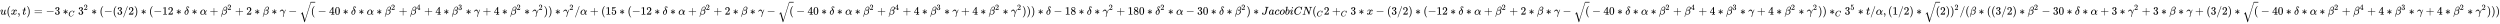 <svg xmlns:xlink="http://www.w3.org/1999/xlink" width="515.082ex" height="4.843ex" style="vertical-align: -1.838ex;" viewBox="0 -1293.7 221770.5 2085" role="img" focusable="false" xmlns="http://www.w3.org/2000/svg" aria-labelledby="MathJax-SVG-1-Title">
<title id="MathJax-SVG-1-Title">{\displaystyle u(x,t)=-3*_{C}3^{2}*(-(3/2)*(-12*\delta *\alpha +\beta ^{2}+2*\beta *\gamma -{\sqrt {(}}-40*\delta *\alpha *\beta ^{2}+\beta ^{4}+4*\beta ^{3}*\gamma +4*\beta ^{2}*\gamma ^{2}))*\gamma ^{2}/\alpha +(15*(-12*\delta *\alpha +\beta ^{2}+2*\beta *\gamma -{\sqrt {(}}-40*\delta *\alpha *\beta ^{2}+\beta ^{4}+4*\beta ^{3}*\gamma +4*\beta ^{2}*\gamma ^{2})))*\delta -18*\delta *\gamma ^{2}+180*\delta ^{2}*\alpha -30*\delta *\beta ^{2})*JacobiCN(_{C}2+_{C}3*x-(3/2)*(-12*\delta *\alpha +\beta ^{2}+2*\beta *\gamma -{\sqrt {(}}-40*\delta *\alpha *\beta ^{2}+\beta ^{4}+4*\beta ^{3}*\gamma +4*\beta ^{2}*\gamma ^{2}))*_{C}3^{5}*t/\alpha ,(1/2)*{\sqrt {(}}2))^{2}/(\beta *((3/2)*\beta ^{2}-30*\delta *\alpha +3*\gamma ^{2}+3*\beta *\gamma +(3/2)*{\sqrt {(}}-40*\delta *\alpha *\beta ^{2}+\beta ^{4}+4*\beta ^{3}*\gamma +4*\beta ^{2}*\gamma ^{2})))}</title>
<defs aria-hidden="true">
<path stroke-width="1" id="E1-MJMATHI-75" d="M21 287Q21 295 30 318T55 370T99 420T158 442Q204 442 227 417T250 358Q250 340 216 246T182 105Q182 62 196 45T238 27T291 44T328 78L339 95Q341 99 377 247Q407 367 413 387T427 416Q444 431 463 431Q480 431 488 421T496 402L420 84Q419 79 419 68Q419 43 426 35T447 26Q469 29 482 57T512 145Q514 153 532 153Q551 153 551 144Q550 139 549 130T540 98T523 55T498 17T462 -8Q454 -10 438 -10Q372 -10 347 46Q345 45 336 36T318 21T296 6T267 -6T233 -11Q189 -11 155 7Q103 38 103 113Q103 170 138 262T173 379Q173 380 173 381Q173 390 173 393T169 400T158 404H154Q131 404 112 385T82 344T65 302T57 280Q55 278 41 278H27Q21 284 21 287Z"></path>
<path stroke-width="1" id="E1-MJMAIN-28" d="M94 250Q94 319 104 381T127 488T164 576T202 643T244 695T277 729T302 750H315H319Q333 750 333 741Q333 738 316 720T275 667T226 581T184 443T167 250T184 58T225 -81T274 -167T316 -220T333 -241Q333 -250 318 -250H315H302L274 -226Q180 -141 137 -14T94 250Z"></path>
<path stroke-width="1" id="E1-MJMATHI-78" d="M52 289Q59 331 106 386T222 442Q257 442 286 424T329 379Q371 442 430 442Q467 442 494 420T522 361Q522 332 508 314T481 292T458 288Q439 288 427 299T415 328Q415 374 465 391Q454 404 425 404Q412 404 406 402Q368 386 350 336Q290 115 290 78Q290 50 306 38T341 26Q378 26 414 59T463 140Q466 150 469 151T485 153H489Q504 153 504 145Q504 144 502 134Q486 77 440 33T333 -11Q263 -11 227 52Q186 -10 133 -10H127Q78 -10 57 16T35 71Q35 103 54 123T99 143Q142 143 142 101Q142 81 130 66T107 46T94 41L91 40Q91 39 97 36T113 29T132 26Q168 26 194 71Q203 87 217 139T245 247T261 313Q266 340 266 352Q266 380 251 392T217 404Q177 404 142 372T93 290Q91 281 88 280T72 278H58Q52 284 52 289Z"></path>
<path stroke-width="1" id="E1-MJMAIN-2C" d="M78 35T78 60T94 103T137 121Q165 121 187 96T210 8Q210 -27 201 -60T180 -117T154 -158T130 -185T117 -194Q113 -194 104 -185T95 -172Q95 -168 106 -156T131 -126T157 -76T173 -3V9L172 8Q170 7 167 6T161 3T152 1T140 0Q113 0 96 17Z"></path>
<path stroke-width="1" id="E1-MJMATHI-74" d="M26 385Q19 392 19 395Q19 399 22 411T27 425Q29 430 36 430T87 431H140L159 511Q162 522 166 540T173 566T179 586T187 603T197 615T211 624T229 626Q247 625 254 615T261 596Q261 589 252 549T232 470L222 433Q222 431 272 431H323Q330 424 330 420Q330 398 317 385H210L174 240Q135 80 135 68Q135 26 162 26Q197 26 230 60T283 144Q285 150 288 151T303 153H307Q322 153 322 145Q322 142 319 133Q314 117 301 95T267 48T216 6T155 -11Q125 -11 98 4T59 56Q57 64 57 83V101L92 241Q127 382 128 383Q128 385 77 385H26Z"></path>
<path stroke-width="1" id="E1-MJMAIN-29" d="M60 749L64 750Q69 750 74 750H86L114 726Q208 641 251 514T294 250Q294 182 284 119T261 12T224 -76T186 -143T145 -194T113 -227T90 -246Q87 -249 86 -250H74Q66 -250 63 -250T58 -247T55 -238Q56 -237 66 -225Q221 -64 221 250T66 725Q56 737 55 738Q55 746 60 749Z"></path>
<path stroke-width="1" id="E1-MJMAIN-3D" d="M56 347Q56 360 70 367H707Q722 359 722 347Q722 336 708 328L390 327H72Q56 332 56 347ZM56 153Q56 168 72 173H708Q722 163 722 153Q722 140 707 133H70Q56 140 56 153Z"></path>
<path stroke-width="1" id="E1-MJMAIN-2212" d="M84 237T84 250T98 270H679Q694 262 694 250T679 230H98Q84 237 84 250Z"></path>
<path stroke-width="1" id="E1-MJMAIN-33" d="M127 463Q100 463 85 480T69 524Q69 579 117 622T233 665Q268 665 277 664Q351 652 390 611T430 522Q430 470 396 421T302 350L299 348Q299 347 308 345T337 336T375 315Q457 262 457 175Q457 96 395 37T238 -22Q158 -22 100 21T42 130Q42 158 60 175T105 193Q133 193 151 175T169 130Q169 119 166 110T159 94T148 82T136 74T126 70T118 67L114 66Q165 21 238 21Q293 21 321 74Q338 107 338 175V195Q338 290 274 322Q259 328 213 329L171 330L168 332Q166 335 166 348Q166 366 174 366Q202 366 232 371Q266 376 294 413T322 525V533Q322 590 287 612Q265 626 240 626Q208 626 181 615T143 592T132 580H135Q138 579 143 578T153 573T165 566T175 555T183 540T186 520Q186 498 172 481T127 463Z"></path>
<path stroke-width="1" id="E1-MJMAIN-2217" d="M229 286Q216 420 216 436Q216 454 240 464Q241 464 245 464T251 465Q263 464 273 456T283 436Q283 419 277 356T270 286L328 328Q384 369 389 372T399 375Q412 375 423 365T435 338Q435 325 425 315Q420 312 357 282T289 250L355 219L425 184Q434 175 434 161Q434 146 425 136T401 125Q393 125 383 131T328 171L270 213Q283 79 283 63Q283 53 276 44T250 35Q231 35 224 44T216 63Q216 80 222 143T229 213L171 171Q115 130 110 127Q106 124 100 124Q87 124 76 134T64 161Q64 166 64 169T67 175T72 181T81 188T94 195T113 204T138 215T170 230T210 250L74 315Q65 324 65 338Q65 353 74 363T98 374Q106 374 116 368T171 328L229 286Z"></path>
<path stroke-width="1" id="E1-MJMATHI-43" d="M50 252Q50 367 117 473T286 641T490 704Q580 704 633 653Q642 643 648 636T656 626L657 623Q660 623 684 649Q691 655 699 663T715 679T725 690L740 705H746Q760 705 760 698Q760 694 728 561Q692 422 692 421Q690 416 687 415T669 413H653Q647 419 647 422Q647 423 648 429T650 449T651 481Q651 552 619 605T510 659Q484 659 454 652T382 628T299 572T226 479Q194 422 175 346T156 222Q156 108 232 58Q280 24 350 24Q441 24 512 92T606 240Q610 253 612 255T628 257Q648 257 648 248Q648 243 647 239Q618 132 523 55T319 -22Q206 -22 128 53T50 252Z"></path>
<path stroke-width="1" id="E1-MJMAIN-32" d="M109 429Q82 429 66 447T50 491Q50 562 103 614T235 666Q326 666 387 610T449 465Q449 422 429 383T381 315T301 241Q265 210 201 149L142 93L218 92Q375 92 385 97Q392 99 409 186V189H449V186Q448 183 436 95T421 3V0H50V19V31Q50 38 56 46T86 81Q115 113 136 137Q145 147 170 174T204 211T233 244T261 278T284 308T305 340T320 369T333 401T340 431T343 464Q343 527 309 573T212 619Q179 619 154 602T119 569T109 550Q109 549 114 549Q132 549 151 535T170 489Q170 464 154 447T109 429Z"></path>
<path stroke-width="1" id="E1-MJMAIN-2F" d="M423 750Q432 750 438 744T444 730Q444 725 271 248T92 -240Q85 -250 75 -250Q68 -250 62 -245T56 -231Q56 -221 230 257T407 740Q411 750 423 750Z"></path>
<path stroke-width="1" id="E1-MJMAIN-31" d="M213 578L200 573Q186 568 160 563T102 556H83V602H102Q149 604 189 617T245 641T273 663Q275 666 285 666Q294 666 302 660V361L303 61Q310 54 315 52T339 48T401 46H427V0H416Q395 3 257 3Q121 3 100 0H88V46H114Q136 46 152 46T177 47T193 50T201 52T207 57T213 61V578Z"></path>
<path stroke-width="1" id="E1-MJMATHI-3B4" d="M195 609Q195 656 227 686T302 717Q319 716 351 709T407 697T433 690Q451 682 451 662Q451 644 438 628T403 612Q382 612 348 641T288 671T249 657T235 628Q235 584 334 463Q401 379 401 292Q401 169 340 80T205 -10H198Q127 -10 83 36T36 153Q36 286 151 382Q191 413 252 434Q252 435 245 449T230 481T214 521T201 566T195 609ZM112 130Q112 83 136 55T204 27Q233 27 256 51T291 111T309 178T316 232Q316 267 309 298T295 344T269 400L259 396Q215 381 183 342T137 256T118 179T112 130Z"></path>
<path stroke-width="1" id="E1-MJMATHI-3B1" d="M34 156Q34 270 120 356T309 442Q379 442 421 402T478 304Q484 275 485 237V208Q534 282 560 374Q564 388 566 390T582 393Q603 393 603 385Q603 376 594 346T558 261T497 161L486 147L487 123Q489 67 495 47T514 26Q528 28 540 37T557 60Q559 67 562 68T577 70Q597 70 597 62Q597 56 591 43Q579 19 556 5T512 -10H505Q438 -10 414 62L411 69L400 61Q390 53 370 41T325 18T267 -2T203 -11Q124 -11 79 39T34 156ZM208 26Q257 26 306 47T379 90L403 112Q401 255 396 290Q382 405 304 405Q235 405 183 332Q156 292 139 224T121 120Q121 71 146 49T208 26Z"></path>
<path stroke-width="1" id="E1-MJMAIN-2B" d="M56 237T56 250T70 270H369V420L370 570Q380 583 389 583Q402 583 409 568V270H707Q722 262 722 250T707 230H409V-68Q401 -82 391 -82H389H387Q375 -82 369 -68V230H70Q56 237 56 250Z"></path>
<path stroke-width="1" id="E1-MJMATHI-3B2" d="M29 -194Q23 -188 23 -186Q23 -183 102 134T186 465Q208 533 243 584T309 658Q365 705 429 705H431Q493 705 533 667T573 570Q573 465 469 396L482 383Q533 332 533 252Q533 139 448 65T257 -10Q227 -10 203 -2T165 17T143 40T131 59T126 65L62 -188Q60 -194 42 -194H29ZM353 431Q392 431 427 419L432 422Q436 426 439 429T449 439T461 453T472 471T484 495T493 524T501 560Q503 569 503 593Q503 611 502 616Q487 667 426 667Q384 667 347 643T286 582T247 514T224 455Q219 439 186 308T152 168Q151 163 151 147Q151 99 173 68Q204 26 260 26Q302 26 349 51T425 137Q441 171 449 214T457 279Q457 337 422 372Q380 358 347 358H337Q258 358 258 389Q258 396 261 403Q275 431 353 431Z"></path>
<path stroke-width="1" id="E1-MJMATHI-3B3" d="M31 249Q11 249 11 258Q11 275 26 304T66 365T129 418T206 441Q233 441 239 440Q287 429 318 386T371 255Q385 195 385 170Q385 166 386 166L398 193Q418 244 443 300T486 391T508 430Q510 431 524 431H537Q543 425 543 422Q543 418 522 378T463 251T391 71Q385 55 378 6T357 -100Q341 -165 330 -190T303 -216Q286 -216 286 -188Q286 -138 340 32L346 51L347 69Q348 79 348 100Q348 257 291 317Q251 355 196 355Q148 355 108 329T51 260Q49 251 47 251Q45 249 31 249Z"></path>
<path stroke-width="1" id="E1-MJSZ2-221A" d="M1001 1150Q1017 1150 1020 1132Q1020 1127 741 244L460 -643Q453 -650 436 -650H424Q423 -647 423 -645T421 -640T419 -631T415 -617T408 -594T399 -560T385 -512T367 -448T343 -364T312 -259L203 119L138 41L111 67L212 188L264 248L472 -474L983 1140Q988 1150 1001 1150Z"></path>
<path stroke-width="1" id="E1-MJMAIN-34" d="M462 0Q444 3 333 3Q217 3 199 0H190V46H221Q241 46 248 46T265 48T279 53T286 61Q287 63 287 115V165H28V211L179 442Q332 674 334 675Q336 677 355 677H373L379 671V211H471V165H379V114Q379 73 379 66T385 54Q393 47 442 46H471V0H462ZM293 211V545L74 212L183 211H293Z"></path>
<path stroke-width="1" id="E1-MJMAIN-30" d="M96 585Q152 666 249 666Q297 666 345 640T423 548Q460 465 460 320Q460 165 417 83Q397 41 362 16T301 -15T250 -22Q224 -22 198 -16T137 16T82 83Q39 165 39 320Q39 494 96 585ZM321 597Q291 629 250 629Q208 629 178 597Q153 571 145 525T137 333Q137 175 145 125T181 46Q209 16 250 16Q290 16 318 46Q347 76 354 130T362 333Q362 478 354 524T321 597Z"></path>
<path stroke-width="1" id="E1-MJMAIN-35" d="M164 157Q164 133 148 117T109 101H102Q148 22 224 22Q294 22 326 82Q345 115 345 210Q345 313 318 349Q292 382 260 382H254Q176 382 136 314Q132 307 129 306T114 304Q97 304 95 310Q93 314 93 485V614Q93 664 98 664Q100 666 102 666Q103 666 123 658T178 642T253 634Q324 634 389 662Q397 666 402 666Q410 666 410 648V635Q328 538 205 538Q174 538 149 544L139 546V374Q158 388 169 396T205 412T256 420Q337 420 393 355T449 201Q449 109 385 44T229 -22Q148 -22 99 32T50 154Q50 178 61 192T84 210T107 214Q132 214 148 197T164 157Z"></path>
<path stroke-width="1" id="E1-MJMAIN-38" d="M70 417T70 494T124 618T248 666Q319 666 374 624T429 515Q429 485 418 459T392 417T361 389T335 371T324 363L338 354Q352 344 366 334T382 323Q457 264 457 174Q457 95 399 37T249 -22Q159 -22 101 29T43 155Q43 263 172 335L154 348Q133 361 127 368Q70 417 70 494ZM286 386L292 390Q298 394 301 396T311 403T323 413T334 425T345 438T355 454T364 471T369 491T371 513Q371 556 342 586T275 624Q268 625 242 625Q201 625 165 599T128 534Q128 511 141 492T167 463T217 431Q224 426 228 424L286 386ZM250 21Q308 21 350 55T392 137Q392 154 387 169T375 194T353 216T330 234T301 253T274 270Q260 279 244 289T218 306L210 311Q204 311 181 294T133 239T107 157Q107 98 150 60T250 21Z"></path>
<path stroke-width="1" id="E1-MJMATHI-4A" d="M447 625Q447 637 354 637H329Q323 642 323 645T325 664Q329 677 335 683H352Q393 681 498 681Q541 681 568 681T605 682T619 682Q633 682 633 672Q633 670 630 658Q626 642 623 640T604 637Q552 637 545 623Q541 610 483 376Q420 128 419 127Q397 64 333 21T195 -22Q137 -22 97 8T57 88Q57 130 80 152T132 174Q177 174 182 130Q182 98 164 80T123 56Q115 54 115 53T122 44Q148 15 197 15Q235 15 271 47T324 130Q328 142 387 380T447 625Z"></path>
<path stroke-width="1" id="E1-MJMATHI-61" d="M33 157Q33 258 109 349T280 441Q331 441 370 392Q386 422 416 422Q429 422 439 414T449 394Q449 381 412 234T374 68Q374 43 381 35T402 26Q411 27 422 35Q443 55 463 131Q469 151 473 152Q475 153 483 153H487Q506 153 506 144Q506 138 501 117T481 63T449 13Q436 0 417 -8Q409 -10 393 -10Q359 -10 336 5T306 36L300 51Q299 52 296 50Q294 48 292 46Q233 -10 172 -10Q117 -10 75 30T33 157ZM351 328Q351 334 346 350T323 385T277 405Q242 405 210 374T160 293Q131 214 119 129Q119 126 119 118T118 106Q118 61 136 44T179 26Q217 26 254 59T298 110Q300 114 325 217T351 328Z"></path>
<path stroke-width="1" id="E1-MJMATHI-63" d="M34 159Q34 268 120 355T306 442Q362 442 394 418T427 355Q427 326 408 306T360 285Q341 285 330 295T319 325T330 359T352 380T366 386H367Q367 388 361 392T340 400T306 404Q276 404 249 390Q228 381 206 359Q162 315 142 235T121 119Q121 73 147 50Q169 26 205 26H209Q321 26 394 111Q403 121 406 121Q410 121 419 112T429 98T420 83T391 55T346 25T282 0T202 -11Q127 -11 81 37T34 159Z"></path>
<path stroke-width="1" id="E1-MJMATHI-6F" d="M201 -11Q126 -11 80 38T34 156Q34 221 64 279T146 380Q222 441 301 441Q333 441 341 440Q354 437 367 433T402 417T438 387T464 338T476 268Q476 161 390 75T201 -11ZM121 120Q121 70 147 48T206 26Q250 26 289 58T351 142Q360 163 374 216T388 308Q388 352 370 375Q346 405 306 405Q243 405 195 347Q158 303 140 230T121 120Z"></path>
<path stroke-width="1" id="E1-MJMATHI-62" d="M73 647Q73 657 77 670T89 683Q90 683 161 688T234 694Q246 694 246 685T212 542Q204 508 195 472T180 418L176 399Q176 396 182 402Q231 442 283 442Q345 442 383 396T422 280Q422 169 343 79T173 -11Q123 -11 82 27T40 150V159Q40 180 48 217T97 414Q147 611 147 623T109 637Q104 637 101 637H96Q86 637 83 637T76 640T73 647ZM336 325V331Q336 405 275 405Q258 405 240 397T207 376T181 352T163 330L157 322L136 236Q114 150 114 114Q114 66 138 42Q154 26 178 26Q211 26 245 58Q270 81 285 114T318 219Q336 291 336 325Z"></path>
<path stroke-width="1" id="E1-MJMATHI-69" d="M184 600Q184 624 203 642T247 661Q265 661 277 649T290 619Q290 596 270 577T226 557Q211 557 198 567T184 600ZM21 287Q21 295 30 318T54 369T98 420T158 442Q197 442 223 419T250 357Q250 340 236 301T196 196T154 83Q149 61 149 51Q149 26 166 26Q175 26 185 29T208 43T235 78T260 137Q263 149 265 151T282 153Q302 153 302 143Q302 135 293 112T268 61T223 11T161 -11Q129 -11 102 10T74 74Q74 91 79 106T122 220Q160 321 166 341T173 380Q173 404 156 404H154Q124 404 99 371T61 287Q60 286 59 284T58 281T56 279T53 278T49 278T41 278H27Q21 284 21 287Z"></path>
<path stroke-width="1" id="E1-MJMATHI-4E" d="M234 637Q231 637 226 637Q201 637 196 638T191 649Q191 676 202 682Q204 683 299 683Q376 683 387 683T401 677Q612 181 616 168L670 381Q723 592 723 606Q723 633 659 637Q635 637 635 648Q635 650 637 660Q641 676 643 679T653 683Q656 683 684 682T767 680Q817 680 843 681T873 682Q888 682 888 672Q888 650 880 642Q878 637 858 637Q787 633 769 597L620 7Q618 0 599 0Q585 0 582 2Q579 5 453 305L326 604L261 344Q196 88 196 79Q201 46 268 46H278Q284 41 284 38T282 19Q278 6 272 0H259Q228 2 151 2Q123 2 100 2T63 2T46 1Q31 1 31 10Q31 14 34 26T39 40Q41 46 62 46Q130 49 150 85Q154 91 221 362L289 634Q287 635 234 637Z"></path>
</defs>
<g stroke="currentColor" fill="currentColor" stroke-width="0" transform="matrix(1 0 0 -1 0 0)" aria-hidden="true">
 <use xlink:href="#E1-MJMATHI-75" x="0" y="0"></use>
 <use xlink:href="#E1-MJMAIN-28" x="572" y="0"></use>
 <use xlink:href="#E1-MJMATHI-78" x="962" y="0"></use>
 <use xlink:href="#E1-MJMAIN-2C" x="1534" y="0"></use>
 <use xlink:href="#E1-MJMATHI-74" x="1979" y="0"></use>
 <use xlink:href="#E1-MJMAIN-29" x="2341" y="0"></use>
 <use xlink:href="#E1-MJMAIN-3D" x="3008" y="0"></use>
 <use xlink:href="#E1-MJMAIN-2212" x="4064" y="0"></use>
 <use xlink:href="#E1-MJMAIN-33" x="4843" y="0"></use>
<g transform="translate(5565,0)">
 <use xlink:href="#E1-MJMAIN-2217" x="0" y="0"></use>
 <use transform="scale(0.707)" xlink:href="#E1-MJMATHI-43" x="707" y="-219"></use>
</g>
<g transform="translate(6926,0)">
 <use xlink:href="#E1-MJMAIN-33" x="0" y="0"></use>
 <use transform="scale(0.707)" xlink:href="#E1-MJMAIN-32" x="707" y="583"></use>
</g>
 <use xlink:href="#E1-MJMAIN-2217" x="8103" y="0"></use>
 <use xlink:href="#E1-MJMAIN-28" x="8825" y="0"></use>
 <use xlink:href="#E1-MJMAIN-2212" x="9215" y="0"></use>
 <use xlink:href="#E1-MJMAIN-28" x="9993" y="0"></use>
 <use xlink:href="#E1-MJMAIN-33" x="10383" y="0"></use>
 <use xlink:href="#E1-MJMAIN-2F" x="10883" y="0"></use>
 <use xlink:href="#E1-MJMAIN-32" x="11384" y="0"></use>
 <use xlink:href="#E1-MJMAIN-29" x="11884" y="0"></use>
 <use xlink:href="#E1-MJMAIN-2217" x="12496" y="0"></use>
 <use xlink:href="#E1-MJMAIN-28" x="13219" y="0"></use>
 <use xlink:href="#E1-MJMAIN-2212" x="13608" y="0"></use>
<g transform="translate(14387,0)">
 <use xlink:href="#E1-MJMAIN-31"></use>
 <use xlink:href="#E1-MJMAIN-32" x="500" y="0"></use>
</g>
 <use xlink:href="#E1-MJMAIN-2217" x="15610" y="0"></use>
 <use xlink:href="#E1-MJMATHI-3B4" x="16333" y="0"></use>
 <use xlink:href="#E1-MJMAIN-2217" x="17006" y="0"></use>
 <use xlink:href="#E1-MJMATHI-3B1" x="17729" y="0"></use>
 <use xlink:href="#E1-MJMAIN-2B" x="18592" y="0"></use>
<g transform="translate(19593,0)">
 <use xlink:href="#E1-MJMATHI-3B2" x="0" y="0"></use>
 <use transform="scale(0.707)" xlink:href="#E1-MJMAIN-32" x="814" y="583"></use>
</g>
 <use xlink:href="#E1-MJMAIN-2B" x="20844" y="0"></use>
 <use xlink:href="#E1-MJMAIN-32" x="21845" y="0"></use>
 <use xlink:href="#E1-MJMAIN-2217" x="22568" y="0"></use>
 <use xlink:href="#E1-MJMATHI-3B2" x="23290" y="0"></use>
 <use xlink:href="#E1-MJMAIN-2217" x="24086" y="0"></use>
 <use xlink:href="#E1-MJMATHI-3B3" x="24809" y="0"></use>
 <use xlink:href="#E1-MJMAIN-2212" x="25575" y="0"></use>
<g transform="translate(26575,0)">
 <use xlink:href="#E1-MJSZ2-221A" x="0" y="-24"></use>
<rect stroke="none" width="389" height="60" x="1000" y="1067"></rect>
 <use xlink:href="#E1-MJMAIN-28" x="1000" y="0"></use>
</g>
 <use xlink:href="#E1-MJMAIN-2212" x="28188" y="0"></use>
<g transform="translate(29188,0)">
 <use xlink:href="#E1-MJMAIN-34"></use>
 <use xlink:href="#E1-MJMAIN-30" x="500" y="0"></use>
</g>
 <use xlink:href="#E1-MJMAIN-2217" x="30412" y="0"></use>
 <use xlink:href="#E1-MJMATHI-3B4" x="31134" y="0"></use>
 <use xlink:href="#E1-MJMAIN-2217" x="31808" y="0"></use>
 <use xlink:href="#E1-MJMATHI-3B1" x="32531" y="0"></use>
 <use xlink:href="#E1-MJMAIN-2217" x="33393" y="0"></use>
<g transform="translate(34116,0)">
 <use xlink:href="#E1-MJMATHI-3B2" x="0" y="0"></use>
 <use transform="scale(0.707)" xlink:href="#E1-MJMAIN-32" x="814" y="583"></use>
</g>
 <use xlink:href="#E1-MJMAIN-2B" x="35368" y="0"></use>
<g transform="translate(36369,0)">
 <use xlink:href="#E1-MJMATHI-3B2" x="0" y="0"></use>
 <use transform="scale(0.707)" xlink:href="#E1-MJMAIN-34" x="814" y="583"></use>
</g>
 <use xlink:href="#E1-MJMAIN-2B" x="37620" y="0"></use>
 <use xlink:href="#E1-MJMAIN-34" x="38621" y="0"></use>
 <use xlink:href="#E1-MJMAIN-2217" x="39344" y="0"></use>
<g transform="translate(40067,0)">
 <use xlink:href="#E1-MJMATHI-3B2" x="0" y="0"></use>
 <use transform="scale(0.707)" xlink:href="#E1-MJMAIN-33" x="814" y="583"></use>
</g>
 <use xlink:href="#E1-MJMAIN-2217" x="41318" y="0"></use>
 <use xlink:href="#E1-MJMATHI-3B3" x="42041" y="0"></use>
 <use xlink:href="#E1-MJMAIN-2B" x="42807" y="0"></use>
 <use xlink:href="#E1-MJMAIN-34" x="43808" y="0"></use>
 <use xlink:href="#E1-MJMAIN-2217" x="44530" y="0"></use>
<g transform="translate(45253,0)">
 <use xlink:href="#E1-MJMATHI-3B2" x="0" y="0"></use>
 <use transform="scale(0.707)" xlink:href="#E1-MJMAIN-32" x="814" y="583"></use>
</g>
 <use xlink:href="#E1-MJMAIN-2217" x="46505" y="0"></use>
<g transform="translate(47228,0)">
 <use xlink:href="#E1-MJMATHI-3B3" x="0" y="0"></use>
 <use transform="scale(0.707)" xlink:href="#E1-MJMAIN-32" x="779" y="583"></use>
</g>
 <use xlink:href="#E1-MJMAIN-29" x="48232" y="0"></use>
 <use xlink:href="#E1-MJMAIN-29" x="48622" y="0"></use>
 <use xlink:href="#E1-MJMAIN-2217" x="49234" y="0"></use>
<g transform="translate(49956,0)">
 <use xlink:href="#E1-MJMATHI-3B3" x="0" y="0"></use>
 <use transform="scale(0.707)" xlink:href="#E1-MJMAIN-32" x="779" y="583"></use>
</g>
 <use xlink:href="#E1-MJMAIN-2F" x="50961" y="0"></use>
 <use xlink:href="#E1-MJMATHI-3B1" x="51462" y="0"></use>
 <use xlink:href="#E1-MJMAIN-2B" x="52325" y="0"></use>
 <use xlink:href="#E1-MJMAIN-28" x="53325" y="0"></use>
<g transform="translate(53715,0)">
 <use xlink:href="#E1-MJMAIN-31"></use>
 <use xlink:href="#E1-MJMAIN-35" x="500" y="0"></use>
</g>
 <use xlink:href="#E1-MJMAIN-2217" x="54938" y="0"></use>
 <use xlink:href="#E1-MJMAIN-28" x="55661" y="0"></use>
 <use xlink:href="#E1-MJMAIN-2212" x="56050" y="0"></use>
<g transform="translate(56829,0)">
 <use xlink:href="#E1-MJMAIN-31"></use>
 <use xlink:href="#E1-MJMAIN-32" x="500" y="0"></use>
</g>
 <use xlink:href="#E1-MJMAIN-2217" x="58052" y="0"></use>
 <use xlink:href="#E1-MJMATHI-3B4" x="58775" y="0"></use>
 <use xlink:href="#E1-MJMAIN-2217" x="59448" y="0"></use>
 <use xlink:href="#E1-MJMATHI-3B1" x="60171" y="0"></use>
 <use xlink:href="#E1-MJMAIN-2B" x="61034" y="0"></use>
<g transform="translate(62035,0)">
 <use xlink:href="#E1-MJMATHI-3B2" x="0" y="0"></use>
 <use transform="scale(0.707)" xlink:href="#E1-MJMAIN-32" x="814" y="583"></use>
</g>
 <use xlink:href="#E1-MJMAIN-2B" x="63286" y="0"></use>
 <use xlink:href="#E1-MJMAIN-32" x="64287" y="0"></use>
 <use xlink:href="#E1-MJMAIN-2217" x="65010" y="0"></use>
 <use xlink:href="#E1-MJMATHI-3B2" x="65733" y="0"></use>
 <use xlink:href="#E1-MJMAIN-2217" x="66528" y="0"></use>
 <use xlink:href="#E1-MJMATHI-3B3" x="67251" y="0"></use>
 <use xlink:href="#E1-MJMAIN-2212" x="68017" y="0"></use>
<g transform="translate(69017,0)">
 <use xlink:href="#E1-MJSZ2-221A" x="0" y="-24"></use>
<rect stroke="none" width="389" height="60" x="1000" y="1067"></rect>
 <use xlink:href="#E1-MJMAIN-28" x="1000" y="0"></use>
</g>
 <use xlink:href="#E1-MJMAIN-2212" x="70630" y="0"></use>
<g transform="translate(71630,0)">
 <use xlink:href="#E1-MJMAIN-34"></use>
 <use xlink:href="#E1-MJMAIN-30" x="500" y="0"></use>
</g>
 <use xlink:href="#E1-MJMAIN-2217" x="72854" y="0"></use>
 <use xlink:href="#E1-MJMATHI-3B4" x="73576" y="0"></use>
 <use xlink:href="#E1-MJMAIN-2217" x="74250" y="0"></use>
 <use xlink:href="#E1-MJMATHI-3B1" x="74973" y="0"></use>
 <use xlink:href="#E1-MJMAIN-2217" x="75835" y="0"></use>
<g transform="translate(76558,0)">
 <use xlink:href="#E1-MJMATHI-3B2" x="0" y="0"></use>
 <use transform="scale(0.707)" xlink:href="#E1-MJMAIN-32" x="814" y="583"></use>
</g>
 <use xlink:href="#E1-MJMAIN-2B" x="77810" y="0"></use>
<g transform="translate(78811,0)">
 <use xlink:href="#E1-MJMATHI-3B2" x="0" y="0"></use>
 <use transform="scale(0.707)" xlink:href="#E1-MJMAIN-34" x="814" y="583"></use>
</g>
 <use xlink:href="#E1-MJMAIN-2B" x="80062" y="0"></use>
 <use xlink:href="#E1-MJMAIN-34" x="81063" y="0"></use>
 <use xlink:href="#E1-MJMAIN-2217" x="81786" y="0"></use>
<g transform="translate(82509,0)">
 <use xlink:href="#E1-MJMATHI-3B2" x="0" y="0"></use>
 <use transform="scale(0.707)" xlink:href="#E1-MJMAIN-33" x="814" y="583"></use>
</g>
 <use xlink:href="#E1-MJMAIN-2217" x="83760" y="0"></use>
 <use xlink:href="#E1-MJMATHI-3B3" x="84483" y="0"></use>
 <use xlink:href="#E1-MJMAIN-2B" x="85249" y="0"></use>
 <use xlink:href="#E1-MJMAIN-34" x="86250" y="0"></use>
 <use xlink:href="#E1-MJMAIN-2217" x="86972" y="0"></use>
<g transform="translate(87695,0)">
 <use xlink:href="#E1-MJMATHI-3B2" x="0" y="0"></use>
 <use transform="scale(0.707)" xlink:href="#E1-MJMAIN-32" x="814" y="583"></use>
</g>
 <use xlink:href="#E1-MJMAIN-2217" x="88947" y="0"></use>
<g transform="translate(89670,0)">
 <use xlink:href="#E1-MJMATHI-3B3" x="0" y="0"></use>
 <use transform="scale(0.707)" xlink:href="#E1-MJMAIN-32" x="779" y="583"></use>
</g>
 <use xlink:href="#E1-MJMAIN-29" x="90674" y="0"></use>
 <use xlink:href="#E1-MJMAIN-29" x="91064" y="0"></use>
 <use xlink:href="#E1-MJMAIN-29" x="91453" y="0"></use>
 <use xlink:href="#E1-MJMAIN-2217" x="92065" y="0"></use>
 <use xlink:href="#E1-MJMATHI-3B4" x="92788" y="0"></use>
 <use xlink:href="#E1-MJMAIN-2212" x="93462" y="0"></use>
<g transform="translate(94462,0)">
 <use xlink:href="#E1-MJMAIN-31"></use>
 <use xlink:href="#E1-MJMAIN-38" x="500" y="0"></use>
</g>
 <use xlink:href="#E1-MJMAIN-2217" x="95686" y="0"></use>
 <use xlink:href="#E1-MJMATHI-3B4" x="96408" y="0"></use>
 <use xlink:href="#E1-MJMAIN-2217" x="97082" y="0"></use>
<g transform="translate(97805,0)">
 <use xlink:href="#E1-MJMATHI-3B3" x="0" y="0"></use>
 <use transform="scale(0.707)" xlink:href="#E1-MJMAIN-32" x="779" y="583"></use>
</g>
 <use xlink:href="#E1-MJMAIN-2B" x="99032" y="0"></use>
<g transform="translate(100033,0)">
 <use xlink:href="#E1-MJMAIN-31"></use>
 <use xlink:href="#E1-MJMAIN-38" x="500" y="0"></use>
 <use xlink:href="#E1-MJMAIN-30" x="1001" y="0"></use>
</g>
 <use xlink:href="#E1-MJMAIN-2217" x="101756" y="0"></use>
<g transform="translate(102479,0)">
 <use xlink:href="#E1-MJMATHI-3B4" x="0" y="0"></use>
 <use transform="scale(0.707)" xlink:href="#E1-MJMAIN-32" x="641" y="583"></use>
</g>
 <use xlink:href="#E1-MJMAIN-2217" x="103609" y="0"></use>
 <use xlink:href="#E1-MJMATHI-3B1" x="104332" y="0"></use>
 <use xlink:href="#E1-MJMAIN-2212" x="105194" y="0"></use>
<g transform="translate(106195,0)">
 <use xlink:href="#E1-MJMAIN-33"></use>
 <use xlink:href="#E1-MJMAIN-30" x="500" y="0"></use>
</g>
 <use xlink:href="#E1-MJMAIN-2217" x="107418" y="0"></use>
 <use xlink:href="#E1-MJMATHI-3B4" x="108141" y="0"></use>
 <use xlink:href="#E1-MJMAIN-2217" x="108815" y="0"></use>
<g transform="translate(109537,0)">
 <use xlink:href="#E1-MJMATHI-3B2" x="0" y="0"></use>
 <use transform="scale(0.707)" xlink:href="#E1-MJMAIN-32" x="814" y="583"></use>
</g>
 <use xlink:href="#E1-MJMAIN-29" x="110567" y="0"></use>
 <use xlink:href="#E1-MJMAIN-2217" x="111179" y="0"></use>
 <use xlink:href="#E1-MJMATHI-4A" x="111901" y="0"></use>
 <use xlink:href="#E1-MJMATHI-61" x="112535" y="0"></use>
 <use xlink:href="#E1-MJMATHI-63" x="113064" y="0"></use>
 <use xlink:href="#E1-MJMATHI-6F" x="113498" y="0"></use>
 <use xlink:href="#E1-MJMATHI-62" x="113983" y="0"></use>
 <use xlink:href="#E1-MJMATHI-69" x="114413" y="0"></use>
 <use xlink:href="#E1-MJMATHI-43" x="114758" y="0"></use>
 <use xlink:href="#E1-MJMATHI-4E" x="115519" y="0"></use>
<g transform="translate(116407,0)">
 <use xlink:href="#E1-MJMAIN-28" x="0" y="0"></use>
 <use transform="scale(0.707)" xlink:href="#E1-MJMATHI-43" x="550" y="-219"></use>
</g>
 <use xlink:href="#E1-MJMAIN-32" x="117435" y="0"></use>
<g transform="translate(118157,0)">
 <use xlink:href="#E1-MJMAIN-2B" x="0" y="0"></use>
 <use transform="scale(0.707)" xlink:href="#E1-MJMATHI-43" x="1100" y="-219"></use>
</g>
 <use xlink:href="#E1-MJMAIN-33" x="119796" y="0"></use>
 <use xlink:href="#E1-MJMAIN-2217" x="120519" y="0"></use>
 <use xlink:href="#E1-MJMATHI-78" x="121241" y="0"></use>
 <use xlink:href="#E1-MJMAIN-2212" x="122036" y="0"></use>
 <use xlink:href="#E1-MJMAIN-28" x="123037" y="0"></use>
 <use xlink:href="#E1-MJMAIN-33" x="123426" y="0"></use>
 <use xlink:href="#E1-MJMAIN-2F" x="123927" y="0"></use>
 <use xlink:href="#E1-MJMAIN-32" x="124427" y="0"></use>
 <use xlink:href="#E1-MJMAIN-29" x="124928" y="0"></use>
 <use xlink:href="#E1-MJMAIN-2217" x="125540" y="0"></use>
 <use xlink:href="#E1-MJMAIN-28" x="126262" y="0"></use>
 <use xlink:href="#E1-MJMAIN-2212" x="126652" y="0"></use>
<g transform="translate(127430,0)">
 <use xlink:href="#E1-MJMAIN-31"></use>
 <use xlink:href="#E1-MJMAIN-32" x="500" y="0"></use>
</g>
 <use xlink:href="#E1-MJMAIN-2217" x="128653" y="0"></use>
 <use xlink:href="#E1-MJMATHI-3B4" x="129376" y="0"></use>
 <use xlink:href="#E1-MJMAIN-2217" x="130050" y="0"></use>
 <use xlink:href="#E1-MJMATHI-3B1" x="130773" y="0"></use>
 <use xlink:href="#E1-MJMAIN-2B" x="131635" y="0"></use>
<g transform="translate(132636,0)">
 <use xlink:href="#E1-MJMATHI-3B2" x="0" y="0"></use>
 <use transform="scale(0.707)" xlink:href="#E1-MJMAIN-32" x="814" y="583"></use>
</g>
 <use xlink:href="#E1-MJMAIN-2B" x="133888" y="0"></use>
 <use xlink:href="#E1-MJMAIN-32" x="134889" y="0"></use>
 <use xlink:href="#E1-MJMAIN-2217" x="135611" y="0"></use>
 <use xlink:href="#E1-MJMATHI-3B2" x="136334" y="0"></use>
 <use xlink:href="#E1-MJMAIN-2217" x="137130" y="0"></use>
 <use xlink:href="#E1-MJMATHI-3B3" x="137852" y="0"></use>
 <use xlink:href="#E1-MJMAIN-2212" x="138618" y="0"></use>
<g transform="translate(139619,0)">
 <use xlink:href="#E1-MJSZ2-221A" x="0" y="-24"></use>
<rect stroke="none" width="389" height="60" x="1000" y="1067"></rect>
 <use xlink:href="#E1-MJMAIN-28" x="1000" y="0"></use>
</g>
 <use xlink:href="#E1-MJMAIN-2212" x="141231" y="0"></use>
<g transform="translate(142232,0)">
 <use xlink:href="#E1-MJMAIN-34"></use>
 <use xlink:href="#E1-MJMAIN-30" x="500" y="0"></use>
</g>
 <use xlink:href="#E1-MJMAIN-2217" x="143455" y="0"></use>
 <use xlink:href="#E1-MJMATHI-3B4" x="144178" y="0"></use>
 <use xlink:href="#E1-MJMAIN-2217" x="144852" y="0"></use>
 <use xlink:href="#E1-MJMATHI-3B1" x="145574" y="0"></use>
 <use xlink:href="#E1-MJMAIN-2217" x="146437" y="0"></use>
<g transform="translate(147160,0)">
 <use xlink:href="#E1-MJMATHI-3B2" x="0" y="0"></use>
 <use transform="scale(0.707)" xlink:href="#E1-MJMAIN-32" x="814" y="583"></use>
</g>
 <use xlink:href="#E1-MJMAIN-2B" x="148411" y="0"></use>
<g transform="translate(149412,0)">
 <use xlink:href="#E1-MJMATHI-3B2" x="0" y="0"></use>
 <use transform="scale(0.707)" xlink:href="#E1-MJMAIN-34" x="814" y="583"></use>
</g>
 <use xlink:href="#E1-MJMAIN-2B" x="150664" y="0"></use>
 <use xlink:href="#E1-MJMAIN-34" x="151665" y="0"></use>
 <use xlink:href="#E1-MJMAIN-2217" x="152387" y="0"></use>
<g transform="translate(153110,0)">
 <use xlink:href="#E1-MJMATHI-3B2" x="0" y="0"></use>
 <use transform="scale(0.707)" xlink:href="#E1-MJMAIN-33" x="814" y="583"></use>
</g>
 <use xlink:href="#E1-MJMAIN-2217" x="154362" y="0"></use>
 <use xlink:href="#E1-MJMATHI-3B3" x="155085" y="0"></use>
 <use xlink:href="#E1-MJMAIN-2B" x="155850" y="0"></use>
 <use xlink:href="#E1-MJMAIN-34" x="156851" y="0"></use>
 <use xlink:href="#E1-MJMAIN-2217" x="157574" y="0"></use>
<g transform="translate(158297,0)">
 <use xlink:href="#E1-MJMATHI-3B2" x="0" y="0"></use>
 <use transform="scale(0.707)" xlink:href="#E1-MJMAIN-32" x="814" y="583"></use>
</g>
 <use xlink:href="#E1-MJMAIN-2217" x="159548" y="0"></use>
<g transform="translate(160271,0)">
 <use xlink:href="#E1-MJMATHI-3B3" x="0" y="0"></use>
 <use transform="scale(0.707)" xlink:href="#E1-MJMAIN-32" x="779" y="583"></use>
</g>
 <use xlink:href="#E1-MJMAIN-29" x="161276" y="0"></use>
 <use xlink:href="#E1-MJMAIN-29" x="161665" y="0"></use>
<g transform="translate(162277,0)">
 <use xlink:href="#E1-MJMAIN-2217" x="0" y="0"></use>
 <use transform="scale(0.707)" xlink:href="#E1-MJMATHI-43" x="707" y="-219"></use>
</g>
<g transform="translate(163638,0)">
 <use xlink:href="#E1-MJMAIN-33" x="0" y="0"></use>
 <use transform="scale(0.707)" xlink:href="#E1-MJMAIN-35" x="707" y="583"></use>
</g>
 <use xlink:href="#E1-MJMAIN-2217" x="164814" y="0"></use>
 <use xlink:href="#E1-MJMATHI-74" x="165537" y="0"></use>
 <use xlink:href="#E1-MJMAIN-2F" x="165899" y="0"></use>
 <use xlink:href="#E1-MJMATHI-3B1" x="166399" y="0"></use>
 <use xlink:href="#E1-MJMAIN-2C" x="167040" y="0"></use>
 <use xlink:href="#E1-MJMAIN-28" x="167485" y="0"></use>
 <use xlink:href="#E1-MJMAIN-31" x="167874" y="0"></use>
 <use xlink:href="#E1-MJMAIN-2F" x="168375" y="0"></use>
 <use xlink:href="#E1-MJMAIN-32" x="168875" y="0"></use>
 <use xlink:href="#E1-MJMAIN-29" x="169376" y="0"></use>
 <use xlink:href="#E1-MJMAIN-2217" x="169987" y="0"></use>
<g transform="translate(170710,0)">
 <use xlink:href="#E1-MJSZ2-221A" x="0" y="-24"></use>
<rect stroke="none" width="389" height="60" x="1000" y="1067"></rect>
 <use xlink:href="#E1-MJMAIN-28" x="1000" y="0"></use>
</g>
 <use xlink:href="#E1-MJMAIN-32" x="172100" y="0"></use>
 <use xlink:href="#E1-MJMAIN-29" x="172601" y="0"></use>
<g transform="translate(172990,0)">
 <use xlink:href="#E1-MJMAIN-29" x="0" y="0"></use>
 <use transform="scale(0.707)" xlink:href="#E1-MJMAIN-32" x="550" y="583"></use>
</g>
 <use xlink:href="#E1-MJMAIN-2F" x="173834" y="0"></use>
 <use xlink:href="#E1-MJMAIN-28" x="174334" y="0"></use>
 <use xlink:href="#E1-MJMATHI-3B2" x="174724" y="0"></use>
 <use xlink:href="#E1-MJMAIN-2217" x="175519" y="0"></use>
 <use xlink:href="#E1-MJMAIN-28" x="176242" y="0"></use>
 <use xlink:href="#E1-MJMAIN-28" x="176631" y="0"></use>
 <use xlink:href="#E1-MJMAIN-33" x="177021" y="0"></use>
 <use xlink:href="#E1-MJMAIN-2F" x="177521" y="0"></use>
 <use xlink:href="#E1-MJMAIN-32" x="178022" y="0"></use>
 <use xlink:href="#E1-MJMAIN-29" x="178522" y="0"></use>
 <use xlink:href="#E1-MJMAIN-2217" x="179134" y="0"></use>
<g transform="translate(179857,0)">
 <use xlink:href="#E1-MJMATHI-3B2" x="0" y="0"></use>
 <use transform="scale(0.707)" xlink:href="#E1-MJMAIN-32" x="814" y="583"></use>
</g>
 <use xlink:href="#E1-MJMAIN-2212" x="181109" y="0"></use>
<g transform="translate(182109,0)">
 <use xlink:href="#E1-MJMAIN-33"></use>
 <use xlink:href="#E1-MJMAIN-30" x="500" y="0"></use>
</g>
 <use xlink:href="#E1-MJMAIN-2217" x="183333" y="0"></use>
 <use xlink:href="#E1-MJMATHI-3B4" x="184055" y="0"></use>
 <use xlink:href="#E1-MJMAIN-2217" x="184729" y="0"></use>
 <use xlink:href="#E1-MJMATHI-3B1" x="185452" y="0"></use>
 <use xlink:href="#E1-MJMAIN-2B" x="186315" y="0"></use>
 <use xlink:href="#E1-MJMAIN-33" x="187315" y="0"></use>
 <use xlink:href="#E1-MJMAIN-2217" x="188038" y="0"></use>
<g transform="translate(188761,0)">
 <use xlink:href="#E1-MJMATHI-3B3" x="0" y="0"></use>
 <use transform="scale(0.707)" xlink:href="#E1-MJMAIN-32" x="779" y="583"></use>
</g>
 <use xlink:href="#E1-MJMAIN-2B" x="189988" y="0"></use>
 <use xlink:href="#E1-MJMAIN-33" x="190989" y="0"></use>
 <use xlink:href="#E1-MJMAIN-2217" x="191711" y="0"></use>
 <use xlink:href="#E1-MJMATHI-3B2" x="192434" y="0"></use>
 <use xlink:href="#E1-MJMAIN-2217" x="193230" y="0"></use>
 <use xlink:href="#E1-MJMATHI-3B3" x="193953" y="0"></use>
 <use xlink:href="#E1-MJMAIN-2B" x="194718" y="0"></use>
 <use xlink:href="#E1-MJMAIN-28" x="195719" y="0"></use>
 <use xlink:href="#E1-MJMAIN-33" x="196108" y="0"></use>
 <use xlink:href="#E1-MJMAIN-2F" x="196609" y="0"></use>
 <use xlink:href="#E1-MJMAIN-32" x="197109" y="0"></use>
 <use xlink:href="#E1-MJMAIN-29" x="197610" y="0"></use>
 <use xlink:href="#E1-MJMAIN-2217" x="198222" y="0"></use>
<g transform="translate(198944,0)">
 <use xlink:href="#E1-MJSZ2-221A" x="0" y="-24"></use>
<rect stroke="none" width="389" height="60" x="1000" y="1067"></rect>
 <use xlink:href="#E1-MJMAIN-28" x="1000" y="0"></use>
</g>
 <use xlink:href="#E1-MJMAIN-2212" x="200557" y="0"></use>
<g transform="translate(201557,0)">
 <use xlink:href="#E1-MJMAIN-34"></use>
 <use xlink:href="#E1-MJMAIN-30" x="500" y="0"></use>
</g>
 <use xlink:href="#E1-MJMAIN-2217" x="202781" y="0"></use>
 <use xlink:href="#E1-MJMATHI-3B4" x="203503" y="0"></use>
 <use xlink:href="#E1-MJMAIN-2217" x="204177" y="0"></use>
 <use xlink:href="#E1-MJMATHI-3B1" x="204900" y="0"></use>
 <use xlink:href="#E1-MJMAIN-2217" x="205762" y="0"></use>
<g transform="translate(206485,0)">
 <use xlink:href="#E1-MJMATHI-3B2" x="0" y="0"></use>
 <use transform="scale(0.707)" xlink:href="#E1-MJMAIN-32" x="814" y="583"></use>
</g>
 <use xlink:href="#E1-MJMAIN-2B" x="207737" y="0"></use>
<g transform="translate(208738,0)">
 <use xlink:href="#E1-MJMATHI-3B2" x="0" y="0"></use>
 <use transform="scale(0.707)" xlink:href="#E1-MJMAIN-34" x="814" y="583"></use>
</g>
 <use xlink:href="#E1-MJMAIN-2B" x="209989" y="0"></use>
 <use xlink:href="#E1-MJMAIN-34" x="210990" y="0"></use>
 <use xlink:href="#E1-MJMAIN-2217" x="211713" y="0"></use>
<g transform="translate(212436,0)">
 <use xlink:href="#E1-MJMATHI-3B2" x="0" y="0"></use>
 <use transform="scale(0.707)" xlink:href="#E1-MJMAIN-33" x="814" y="583"></use>
</g>
 <use xlink:href="#E1-MJMAIN-2217" x="213687" y="0"></use>
 <use xlink:href="#E1-MJMATHI-3B3" x="214410" y="0"></use>
 <use xlink:href="#E1-MJMAIN-2B" x="215176" y="0"></use>
 <use xlink:href="#E1-MJMAIN-34" x="216177" y="0"></use>
 <use xlink:href="#E1-MJMAIN-2217" x="216899" y="0"></use>
<g transform="translate(217622,0)">
 <use xlink:href="#E1-MJMATHI-3B2" x="0" y="0"></use>
 <use transform="scale(0.707)" xlink:href="#E1-MJMAIN-32" x="814" y="583"></use>
</g>
 <use xlink:href="#E1-MJMAIN-2217" x="218874" y="0"></use>
<g transform="translate(219597,0)">
 <use xlink:href="#E1-MJMATHI-3B3" x="0" y="0"></use>
 <use transform="scale(0.707)" xlink:href="#E1-MJMAIN-32" x="779" y="583"></use>
</g>
 <use xlink:href="#E1-MJMAIN-29" x="220601" y="0"></use>
 <use xlink:href="#E1-MJMAIN-29" x="220991" y="0"></use>
 <use xlink:href="#E1-MJMAIN-29" x="221380" y="0"></use>
</g>
</svg>